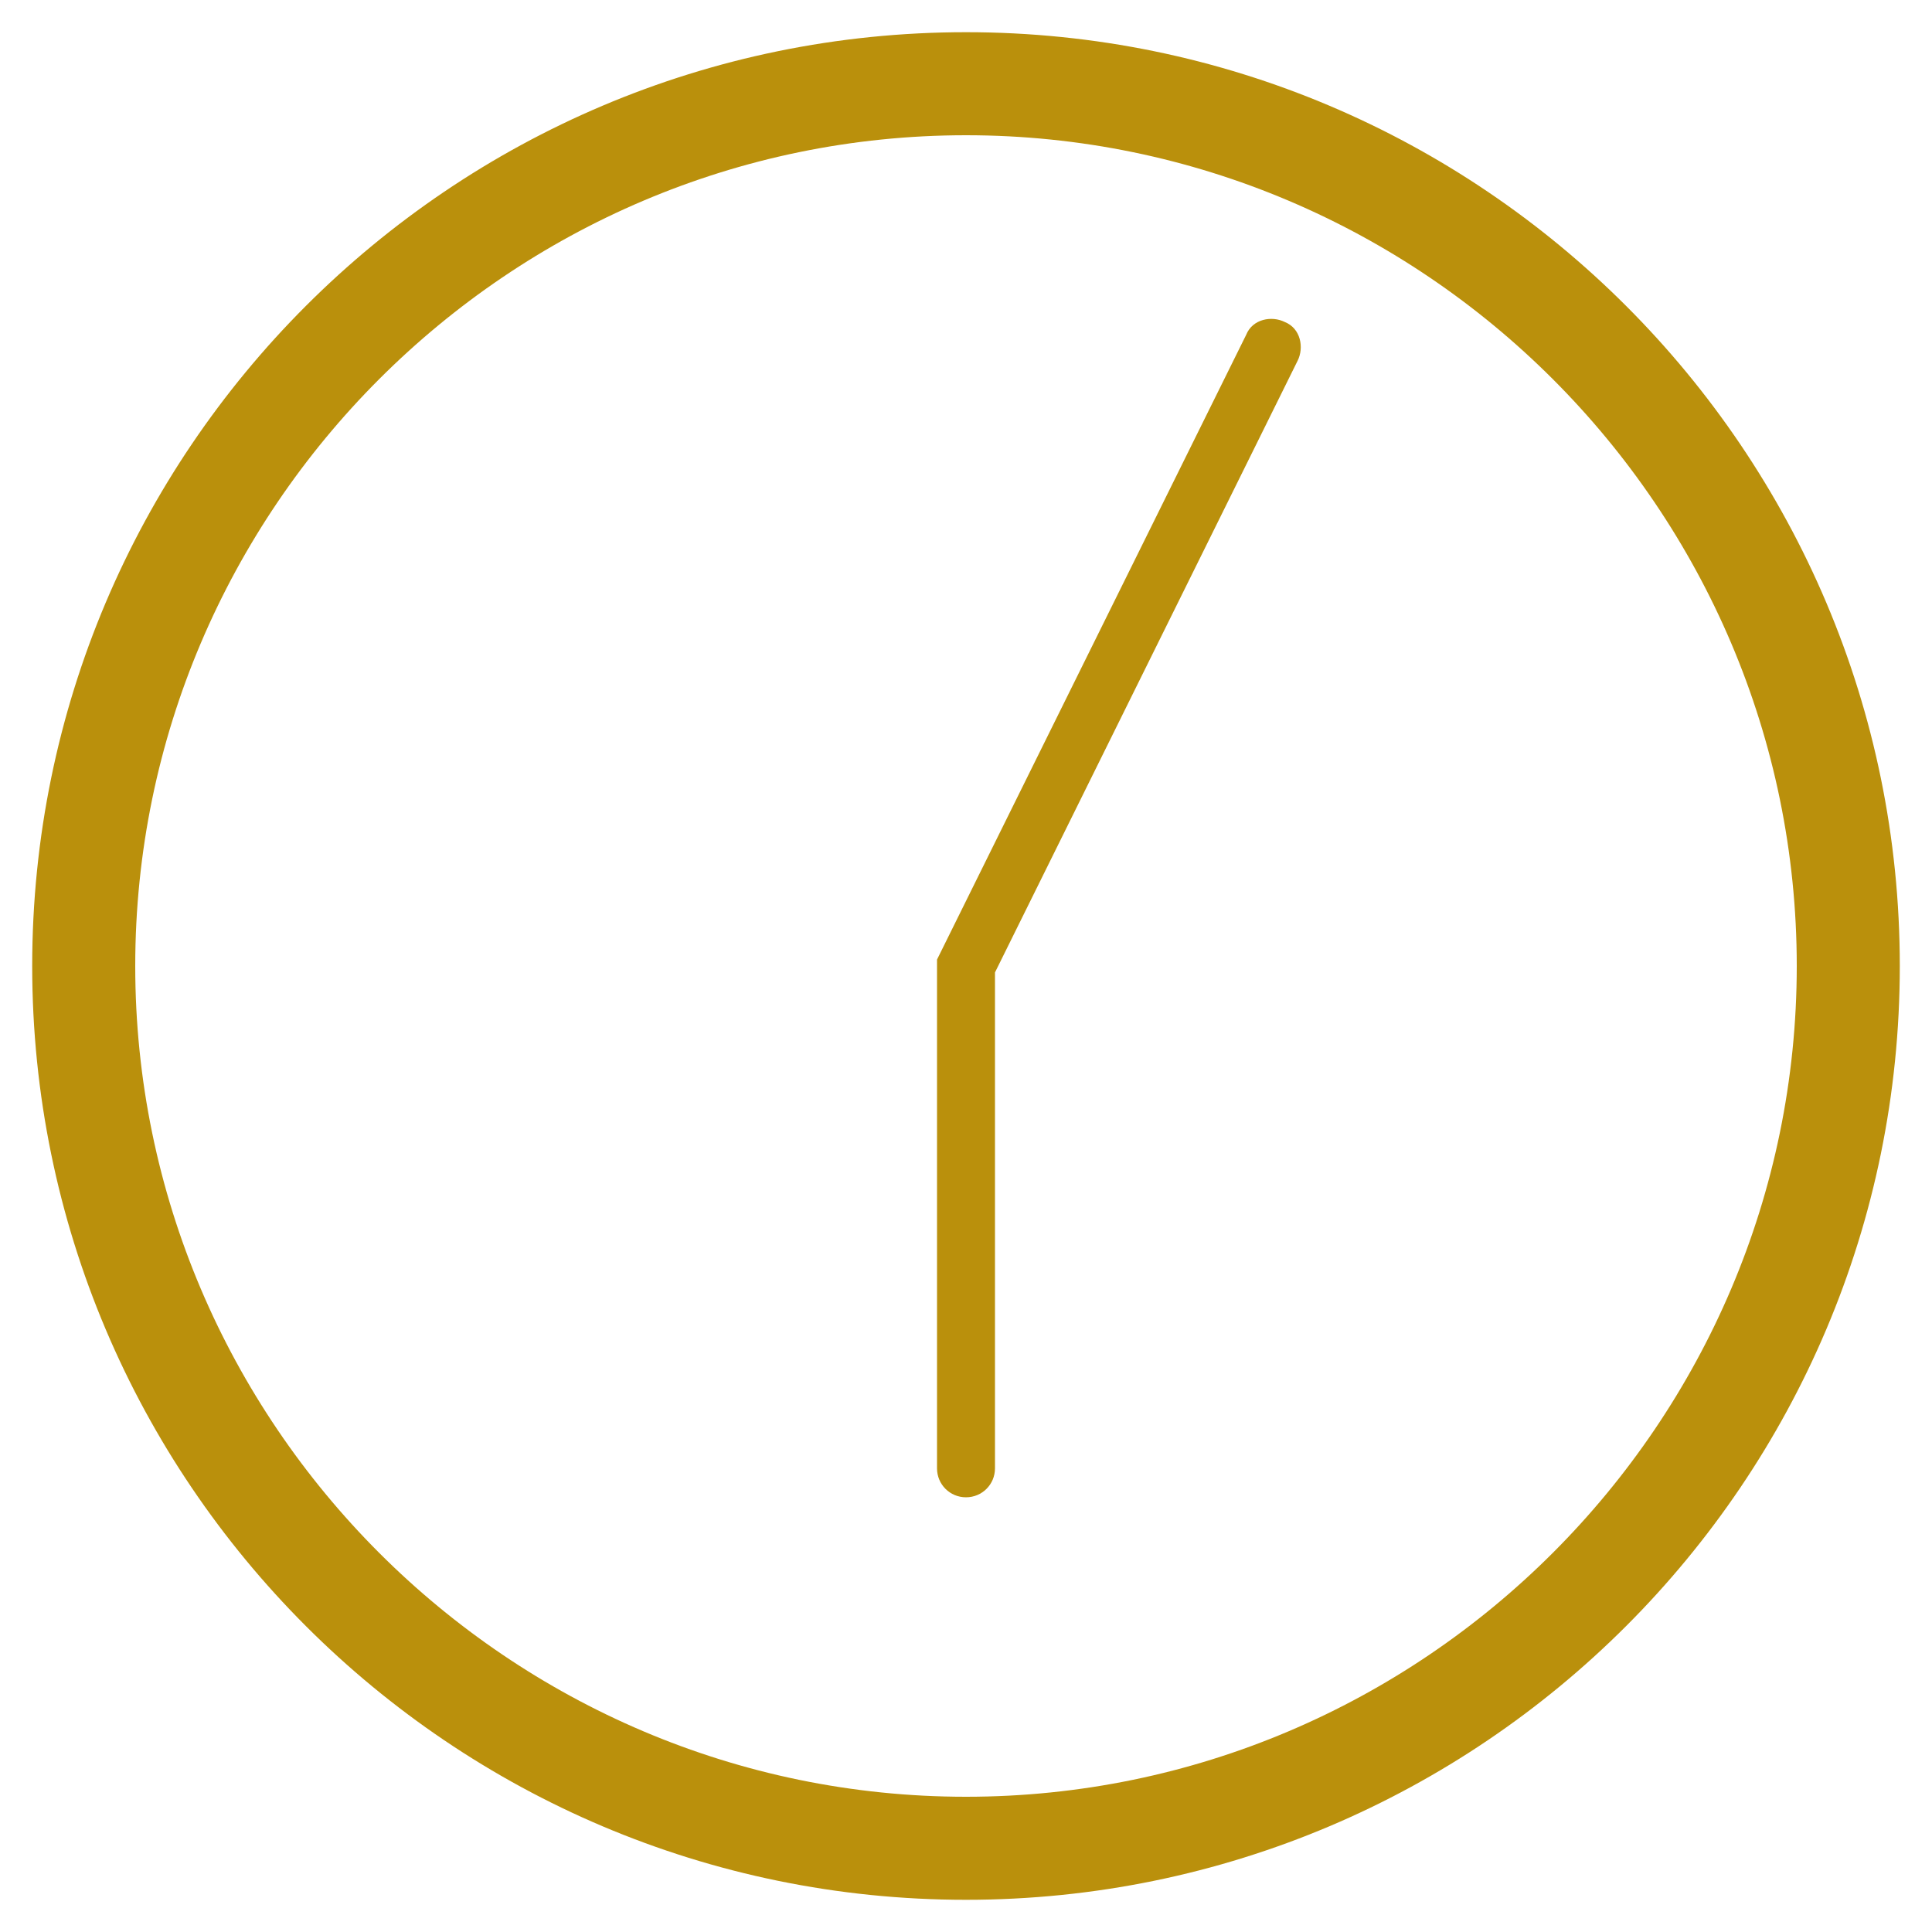 <?xml version="1.0" encoding="utf-8"?>
<!-- Generator: Adobe Illustrator 27.1.1, SVG Export Plug-In . SVG Version: 6.00 Build 0)  -->
<svg version="1.1" baseProfile="tiny" id="Ebene_1" xmlns="http://www.w3.org/2000/svg" xmlns:xlink="http://www.w3.org/1999/xlink"
	 x="0px" y="0px" viewBox="0 0 60 60" overflow="visible" xml:space="preserve">
<g>
	<g>
		<path fill="#BA900C" d="M30,59C14,59,1,46,1,30S14,1,30,1c16,0,29,13,29,29S46,59,30,59z M30,4.2C15.8,4.2,4.2,15.8,4.2,30
			c0,14.2,11.6,25.8,25.8,25.8c14.2,0,25.8-11.6,25.8-25.8C55.8,15.8,44.2,4.2,30,4.2z"/>
	</g>
	<g>
		<path fill="#BA900C" d="M30,46.5c-0.5,0-0.9-0.4-0.9-0.9V29.8l9.6-19.4c0.2-0.5,0.8-0.6,1.2-0.4c0.5,0.2,0.6,0.8,0.4,1.2l-9.4,19
			v15.4C30.9,46.1,30.5,46.5,30,46.5z"/>
	</g>
</g>
</svg>
